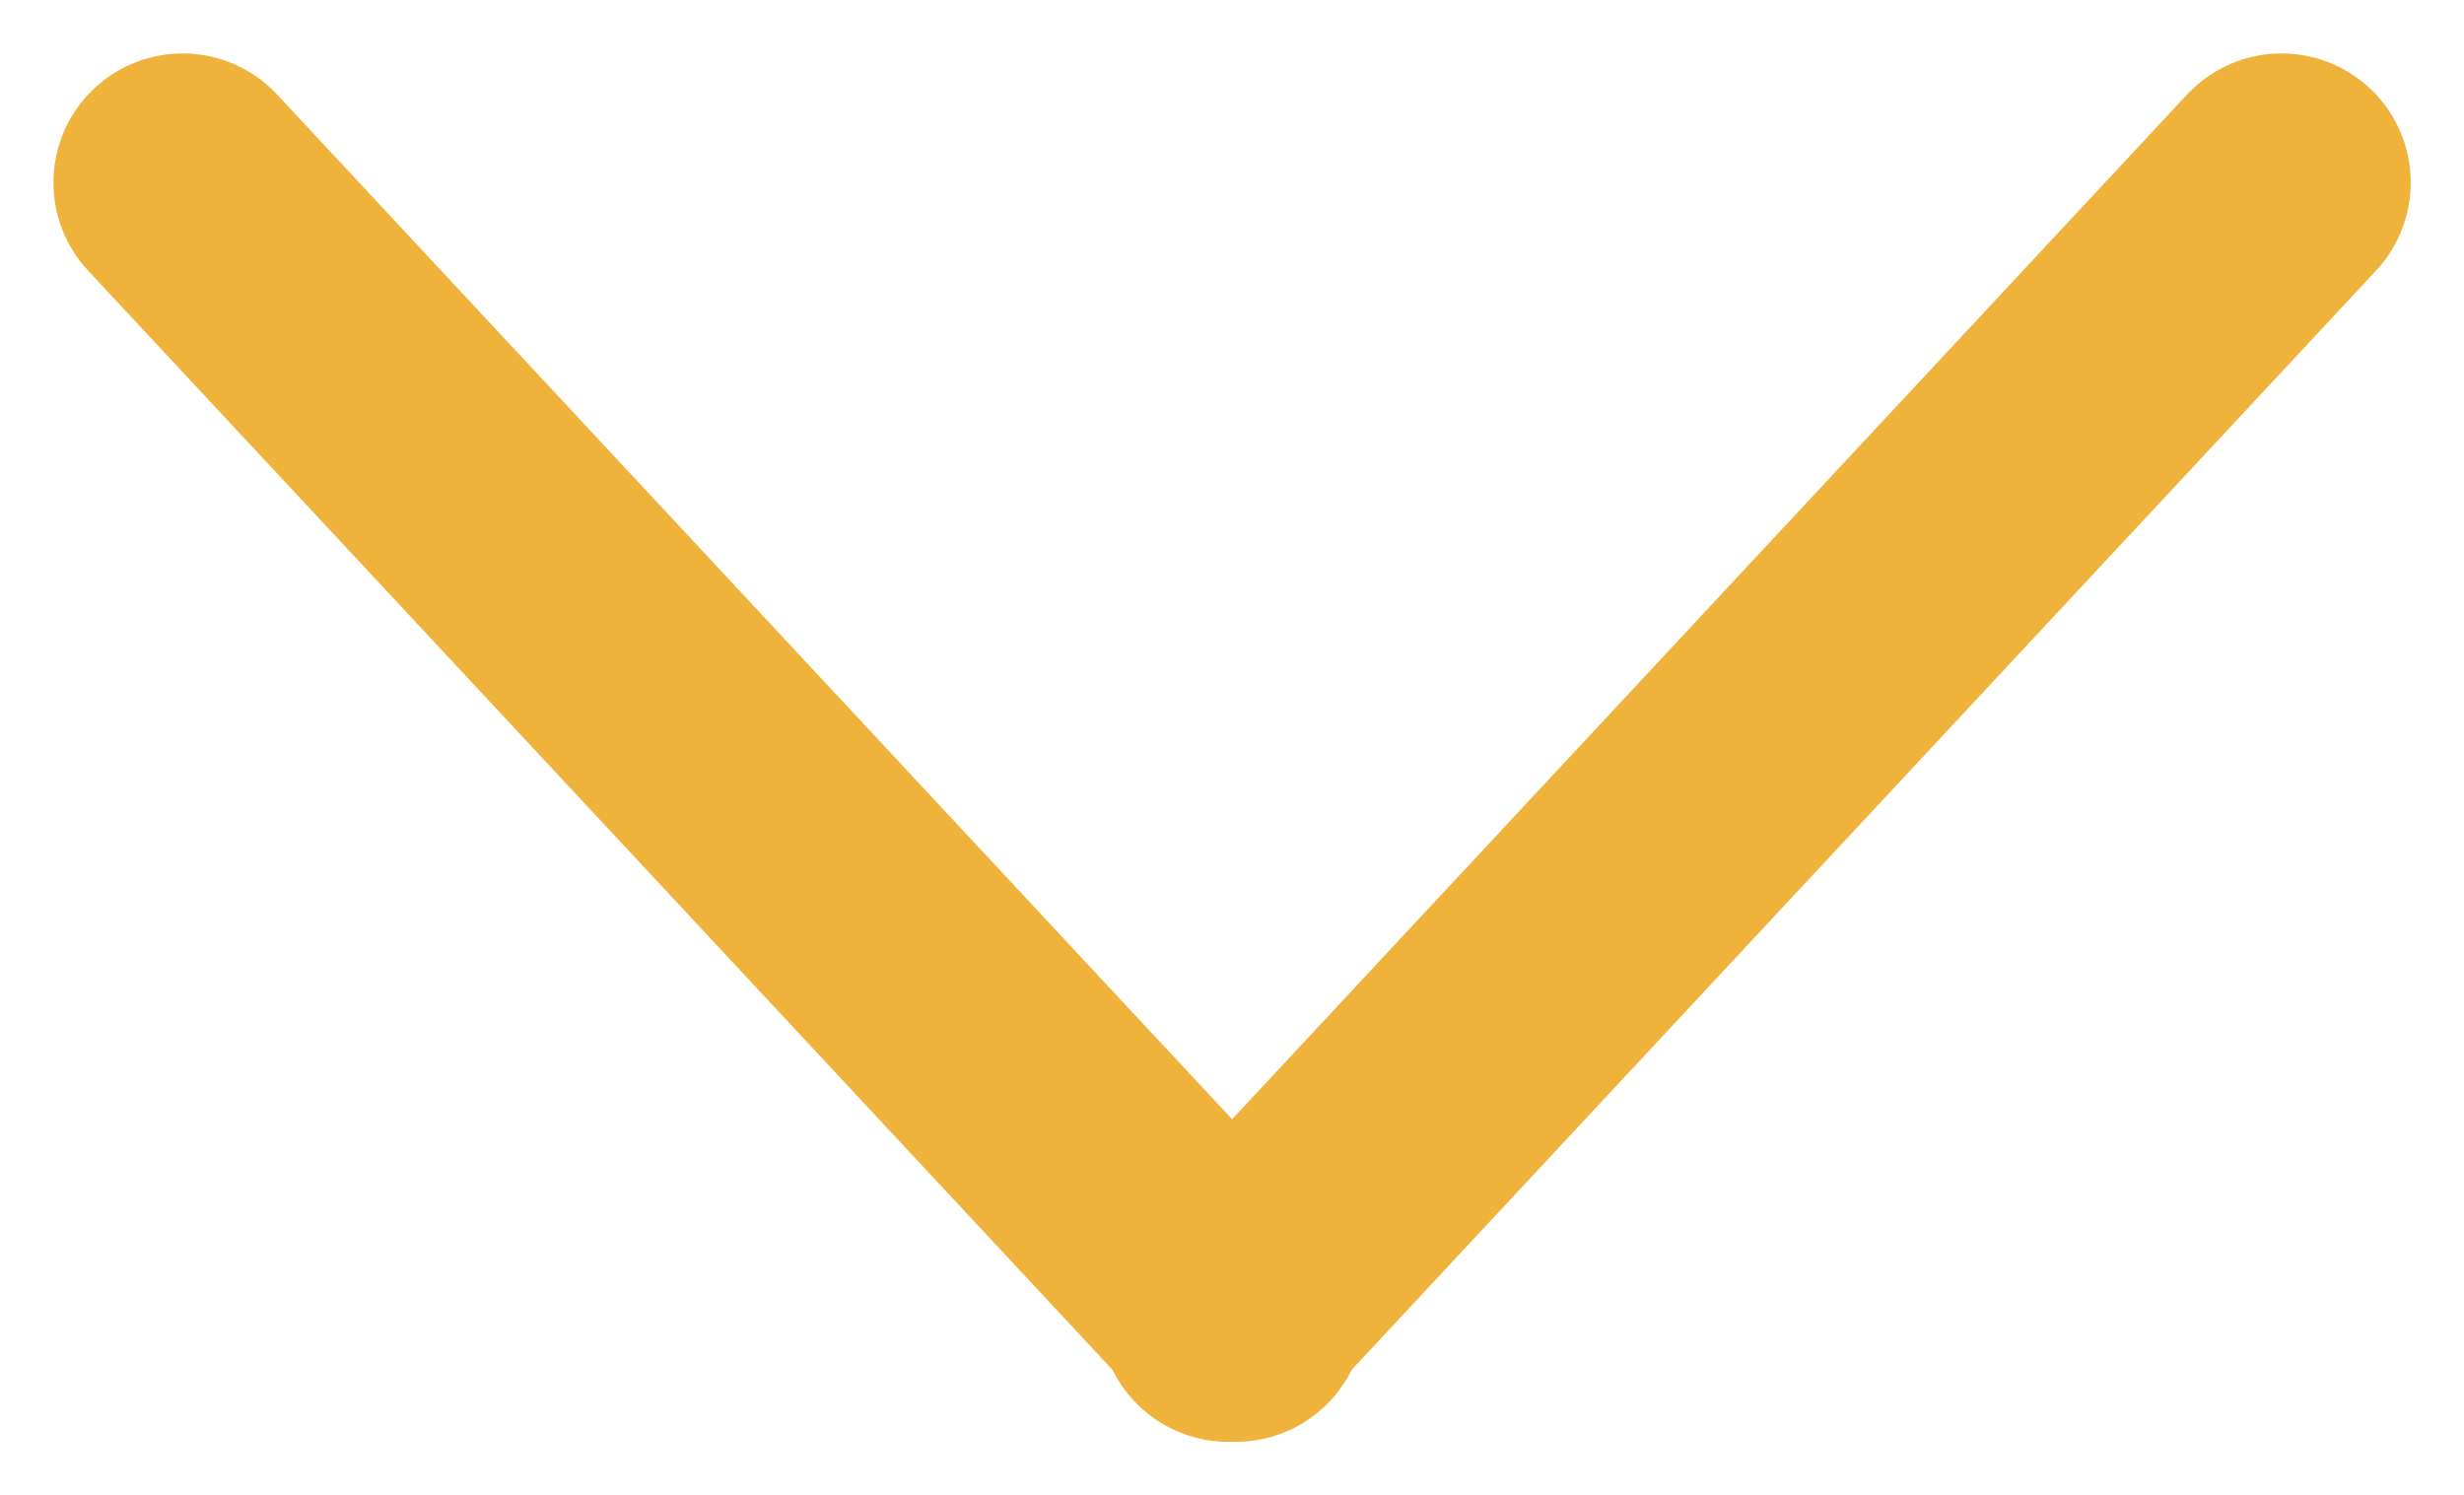 <svg width="15.261" height="9.262" xmlns="http://www.w3.org/2000/svg">

 <g>
  <title>Layer 1</title>
  <g data-name="Group 20201" id="Group_20201">
   <g transform="rotate(90 14.131 1.131)" data-name="Group 20197" id="Group_20197">
    <line x1="14.131" y1="1.131" stroke-width="1.6" stroke-linecap="round" stroke="#efb33c" fill="none" y2="7.654" x2="21.131" data-name="Line 1" id="Line_1"/>
    <line x1="14.131" y2="7.608" stroke-width="1.6" stroke-linecap="round" stroke="#efb33c" fill="none" x2="21.131" y1="14.131" data-name="Line 2" id="Line_2"/>
   </g>
  </g>
 </g>
</svg>